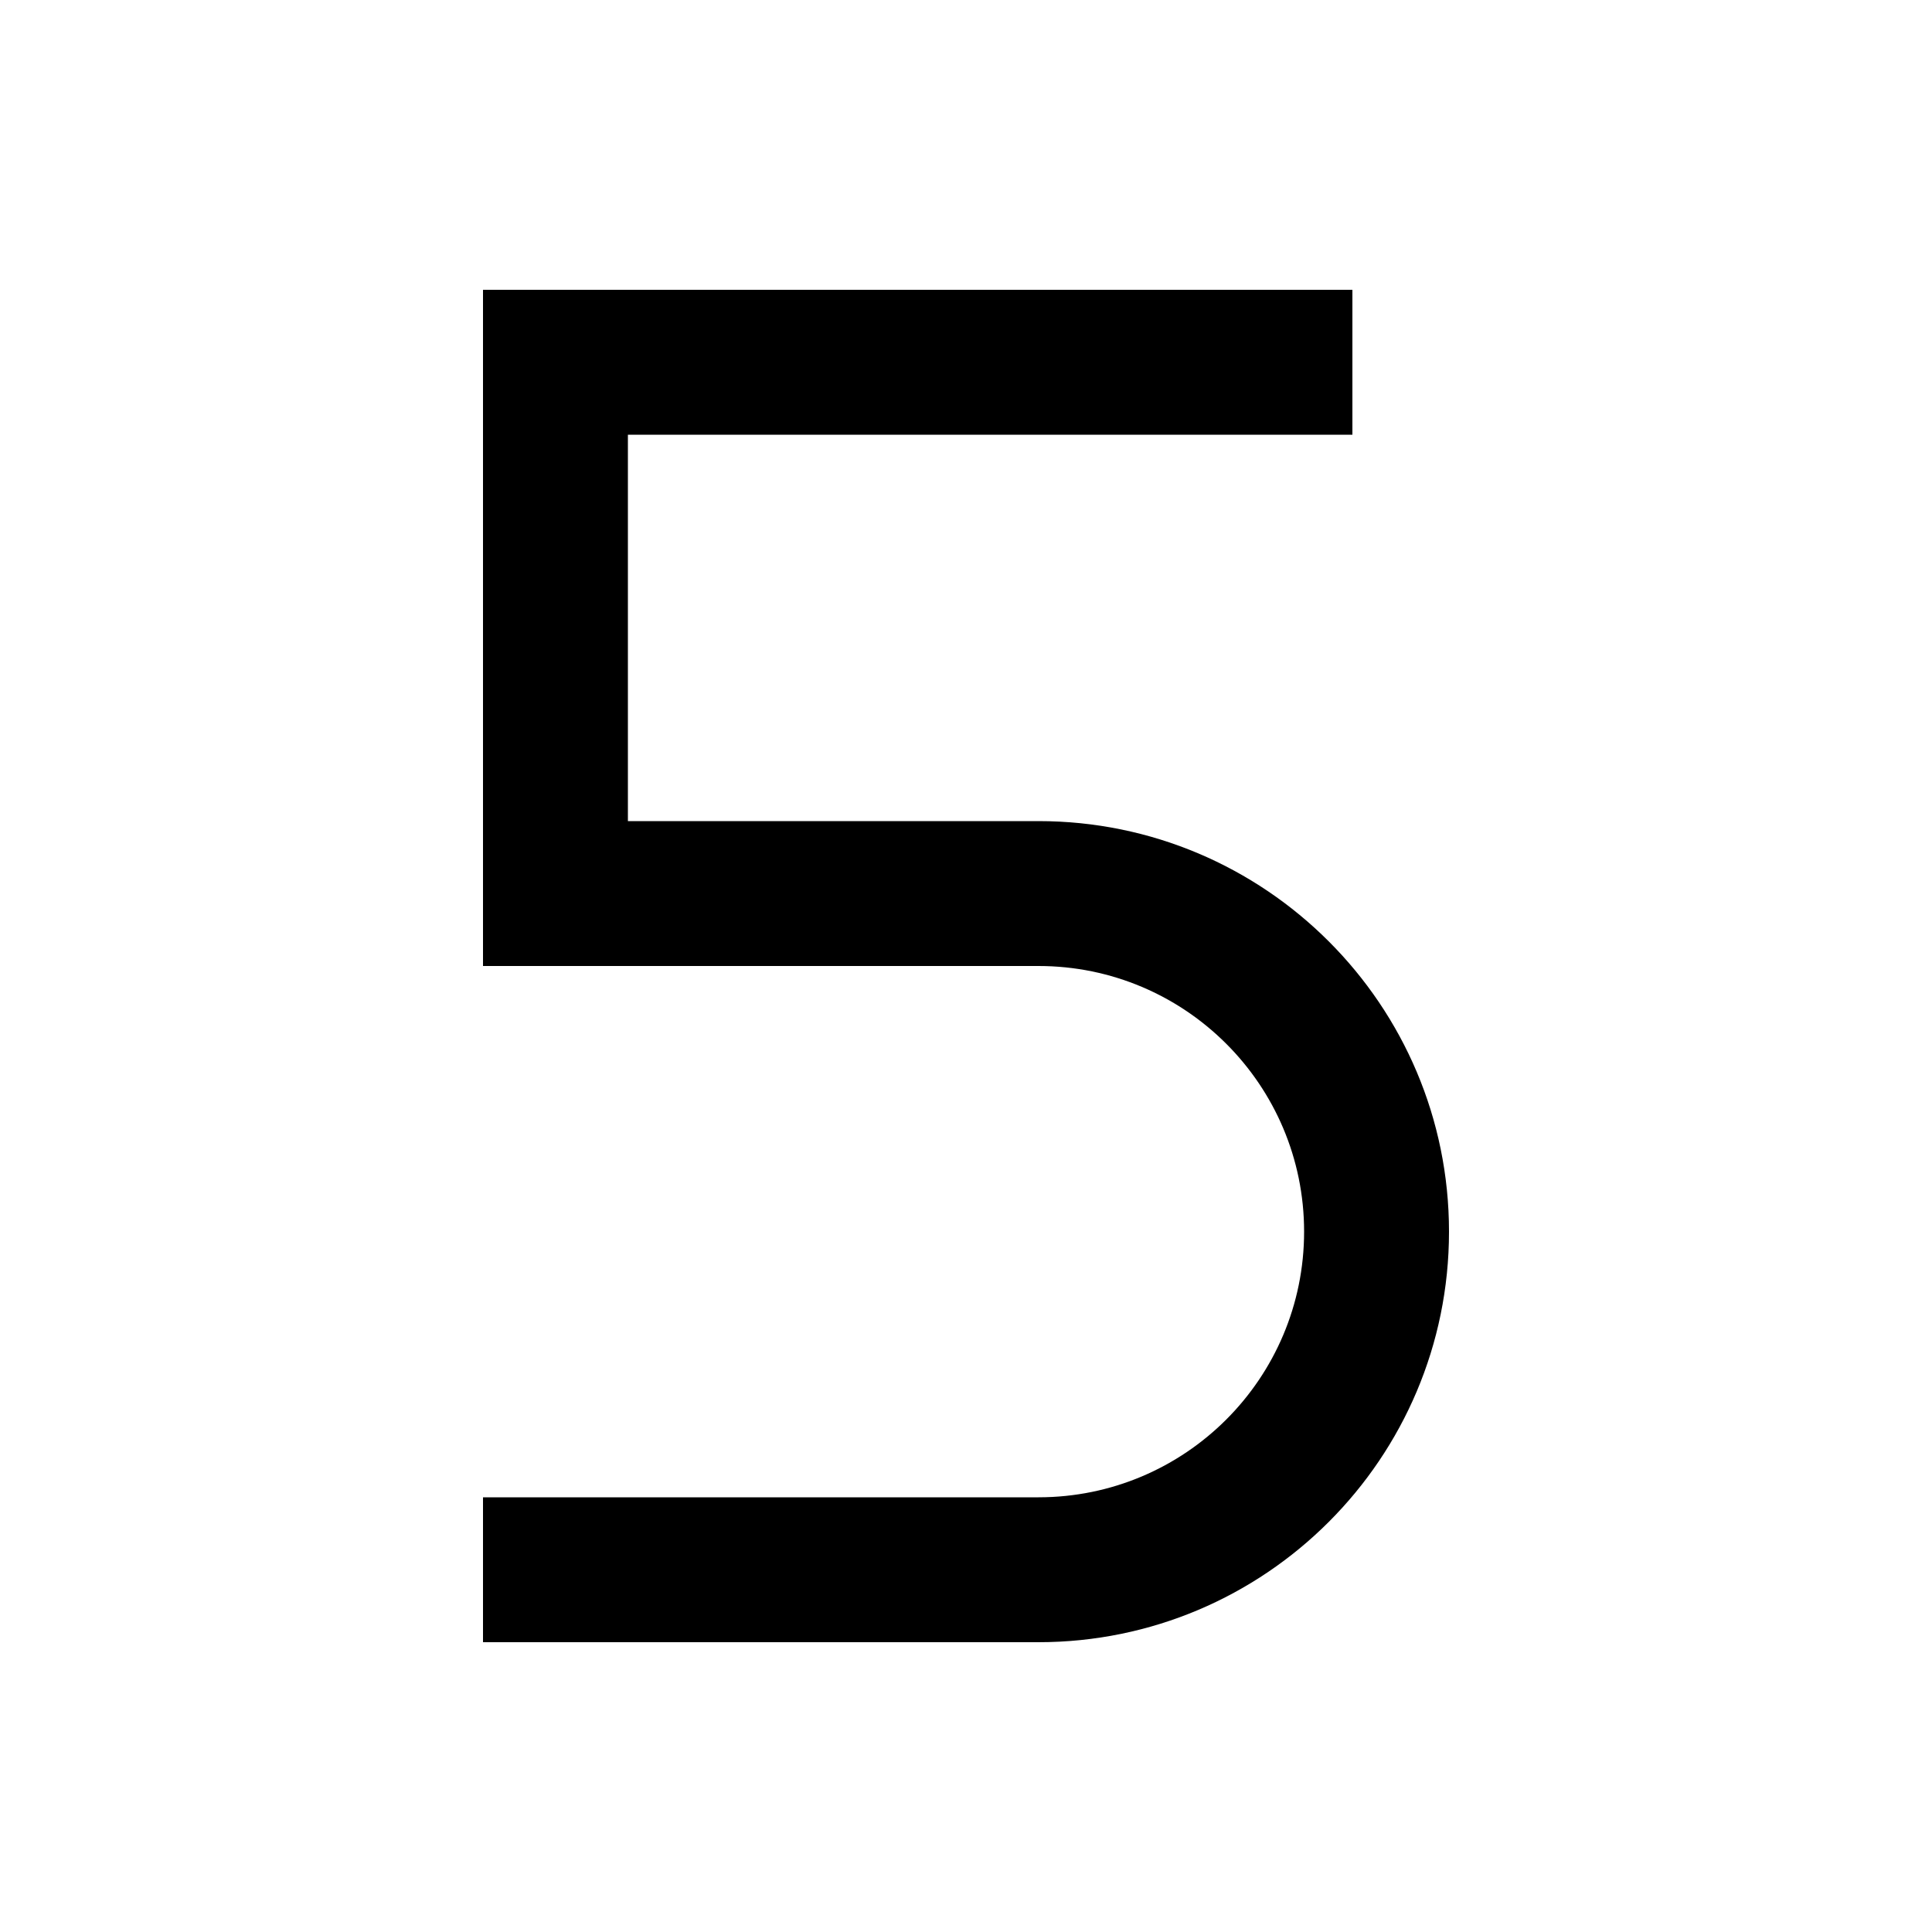 <svg xmlns="http://www.w3.org/2000/svg" viewBox="0 0 640 640"><!--! Font Awesome Pro 7.1.0 by @fontawesome - https://fontawesome.com License - https://fontawesome.com/license (Commercial License) Copyright 2025 Fonticons, Inc. --><path fill="currentColor" d="M160 96L448 96L448 144L208 144L208 272L344 272C419.1 272 480 332.9 480 408C480 483.1 419.1 544 344 544L160 544L160 496L344 496C392.6 496 432 456.6 432 408C432 359.4 392.6 320 344 320L160 320L160 96z"/></svg>